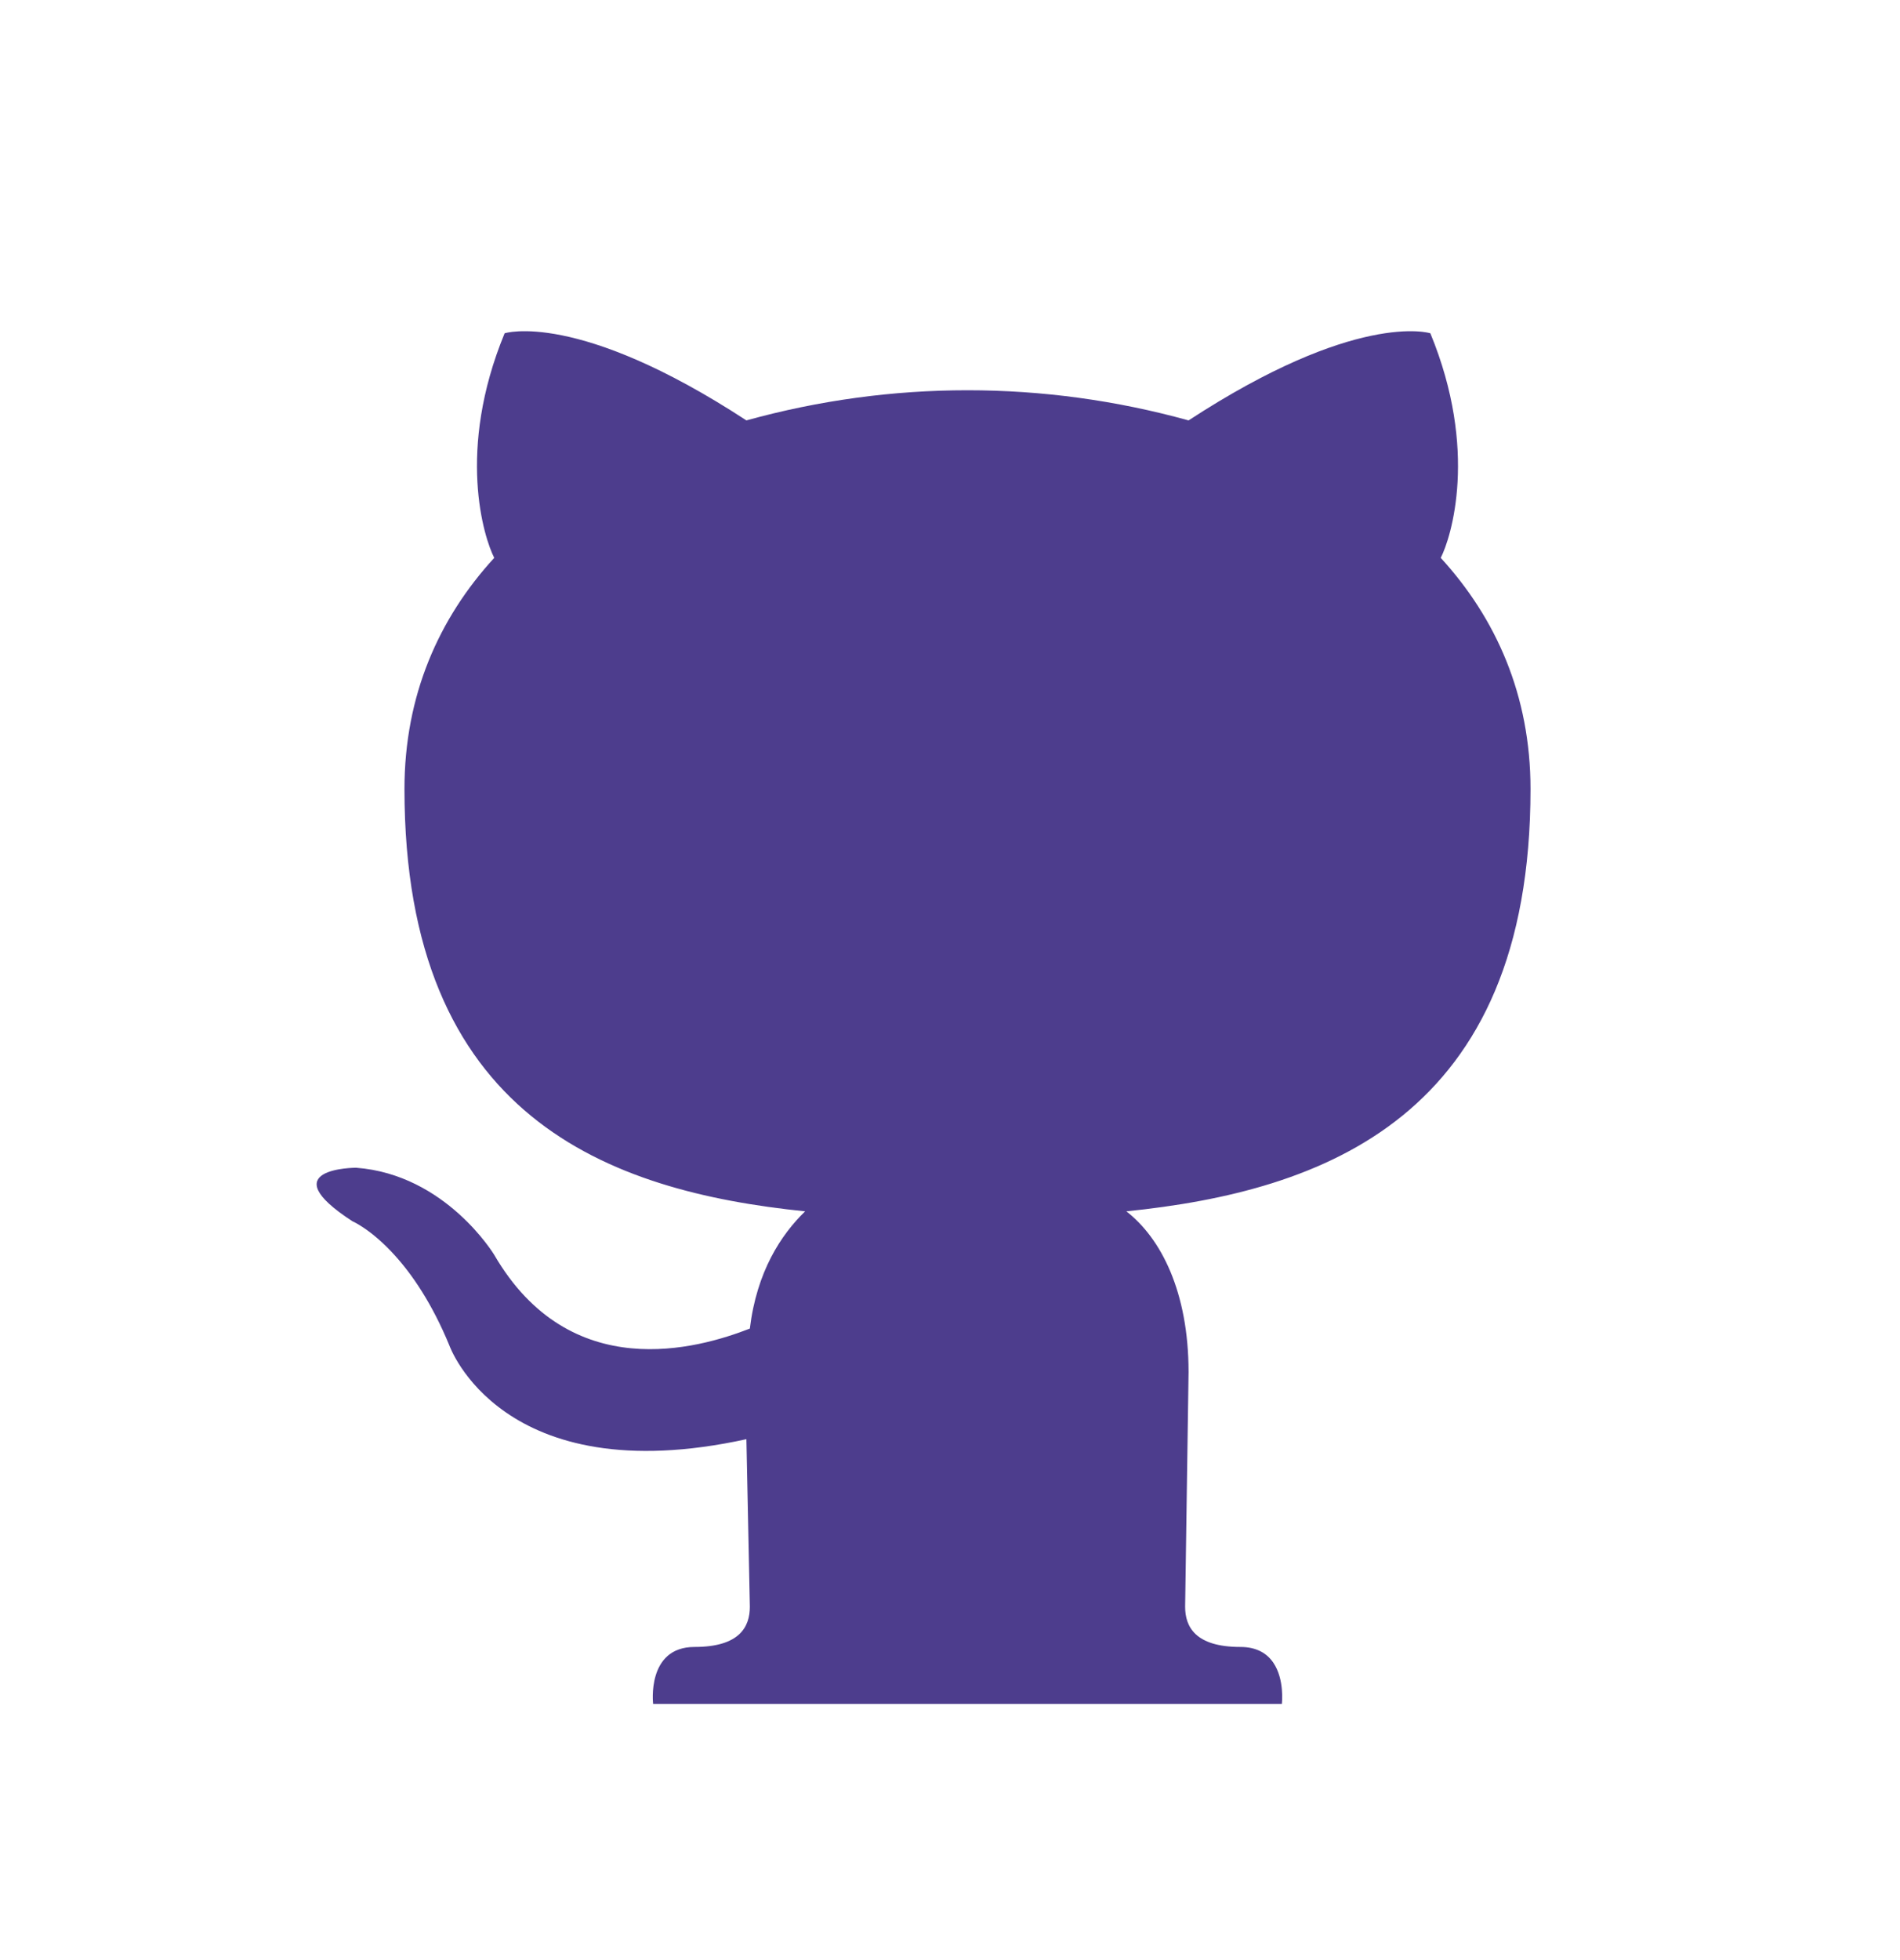 <svg width="32" height="33" viewBox="0 0 32 33" fill="none" xmlns="http://www.w3.org/2000/svg">
<path d="M11.698 27.728C10.884 27.728 11 28.687 11 28.687H21.589C21.589 28.687 21.639 28.275 21.444 27.991C21.342 27.842 21.171 27.728 20.891 27.728C20.134 27.728 19.96 27.39 19.96 27.051L20.018 23.102C20.018 21.748 19.552 20.845 18.97 20.394C22.287 20.055 25.777 18.814 25.777 13.284C25.777 11.705 25.195 10.407 24.265 9.392C24.439 9.053 24.905 7.586 24.09 5.611C24.09 5.611 23.774 5.509 23.087 5.654C22.425 5.793 21.418 6.164 20.018 7.078C17.575 6.401 15.014 6.401 12.571 7.078C9.721 5.216 8.499 5.611 8.499 5.611C7.684 7.586 8.15 9.053 8.324 9.392C7.393 10.407 6.812 11.705 6.812 13.284C6.812 18.814 10.244 20.055 13.56 20.394C13.153 20.789 12.745 21.409 12.629 22.368C11.757 22.707 9.604 23.327 8.324 21.127C8.324 21.127 7.51 19.773 5.997 19.66C5.997 19.66 4.543 19.66 5.939 20.563C5.939 20.563 6.251 20.695 6.65 21.136C6.94 21.456 7.274 21.939 7.568 22.651C7.568 22.651 8.44 25.133 12.571 24.23L12.629 27.051C12.629 27.39 12.455 27.728 11.698 27.728Z" fill="#4d3d8d"/>
</svg>
